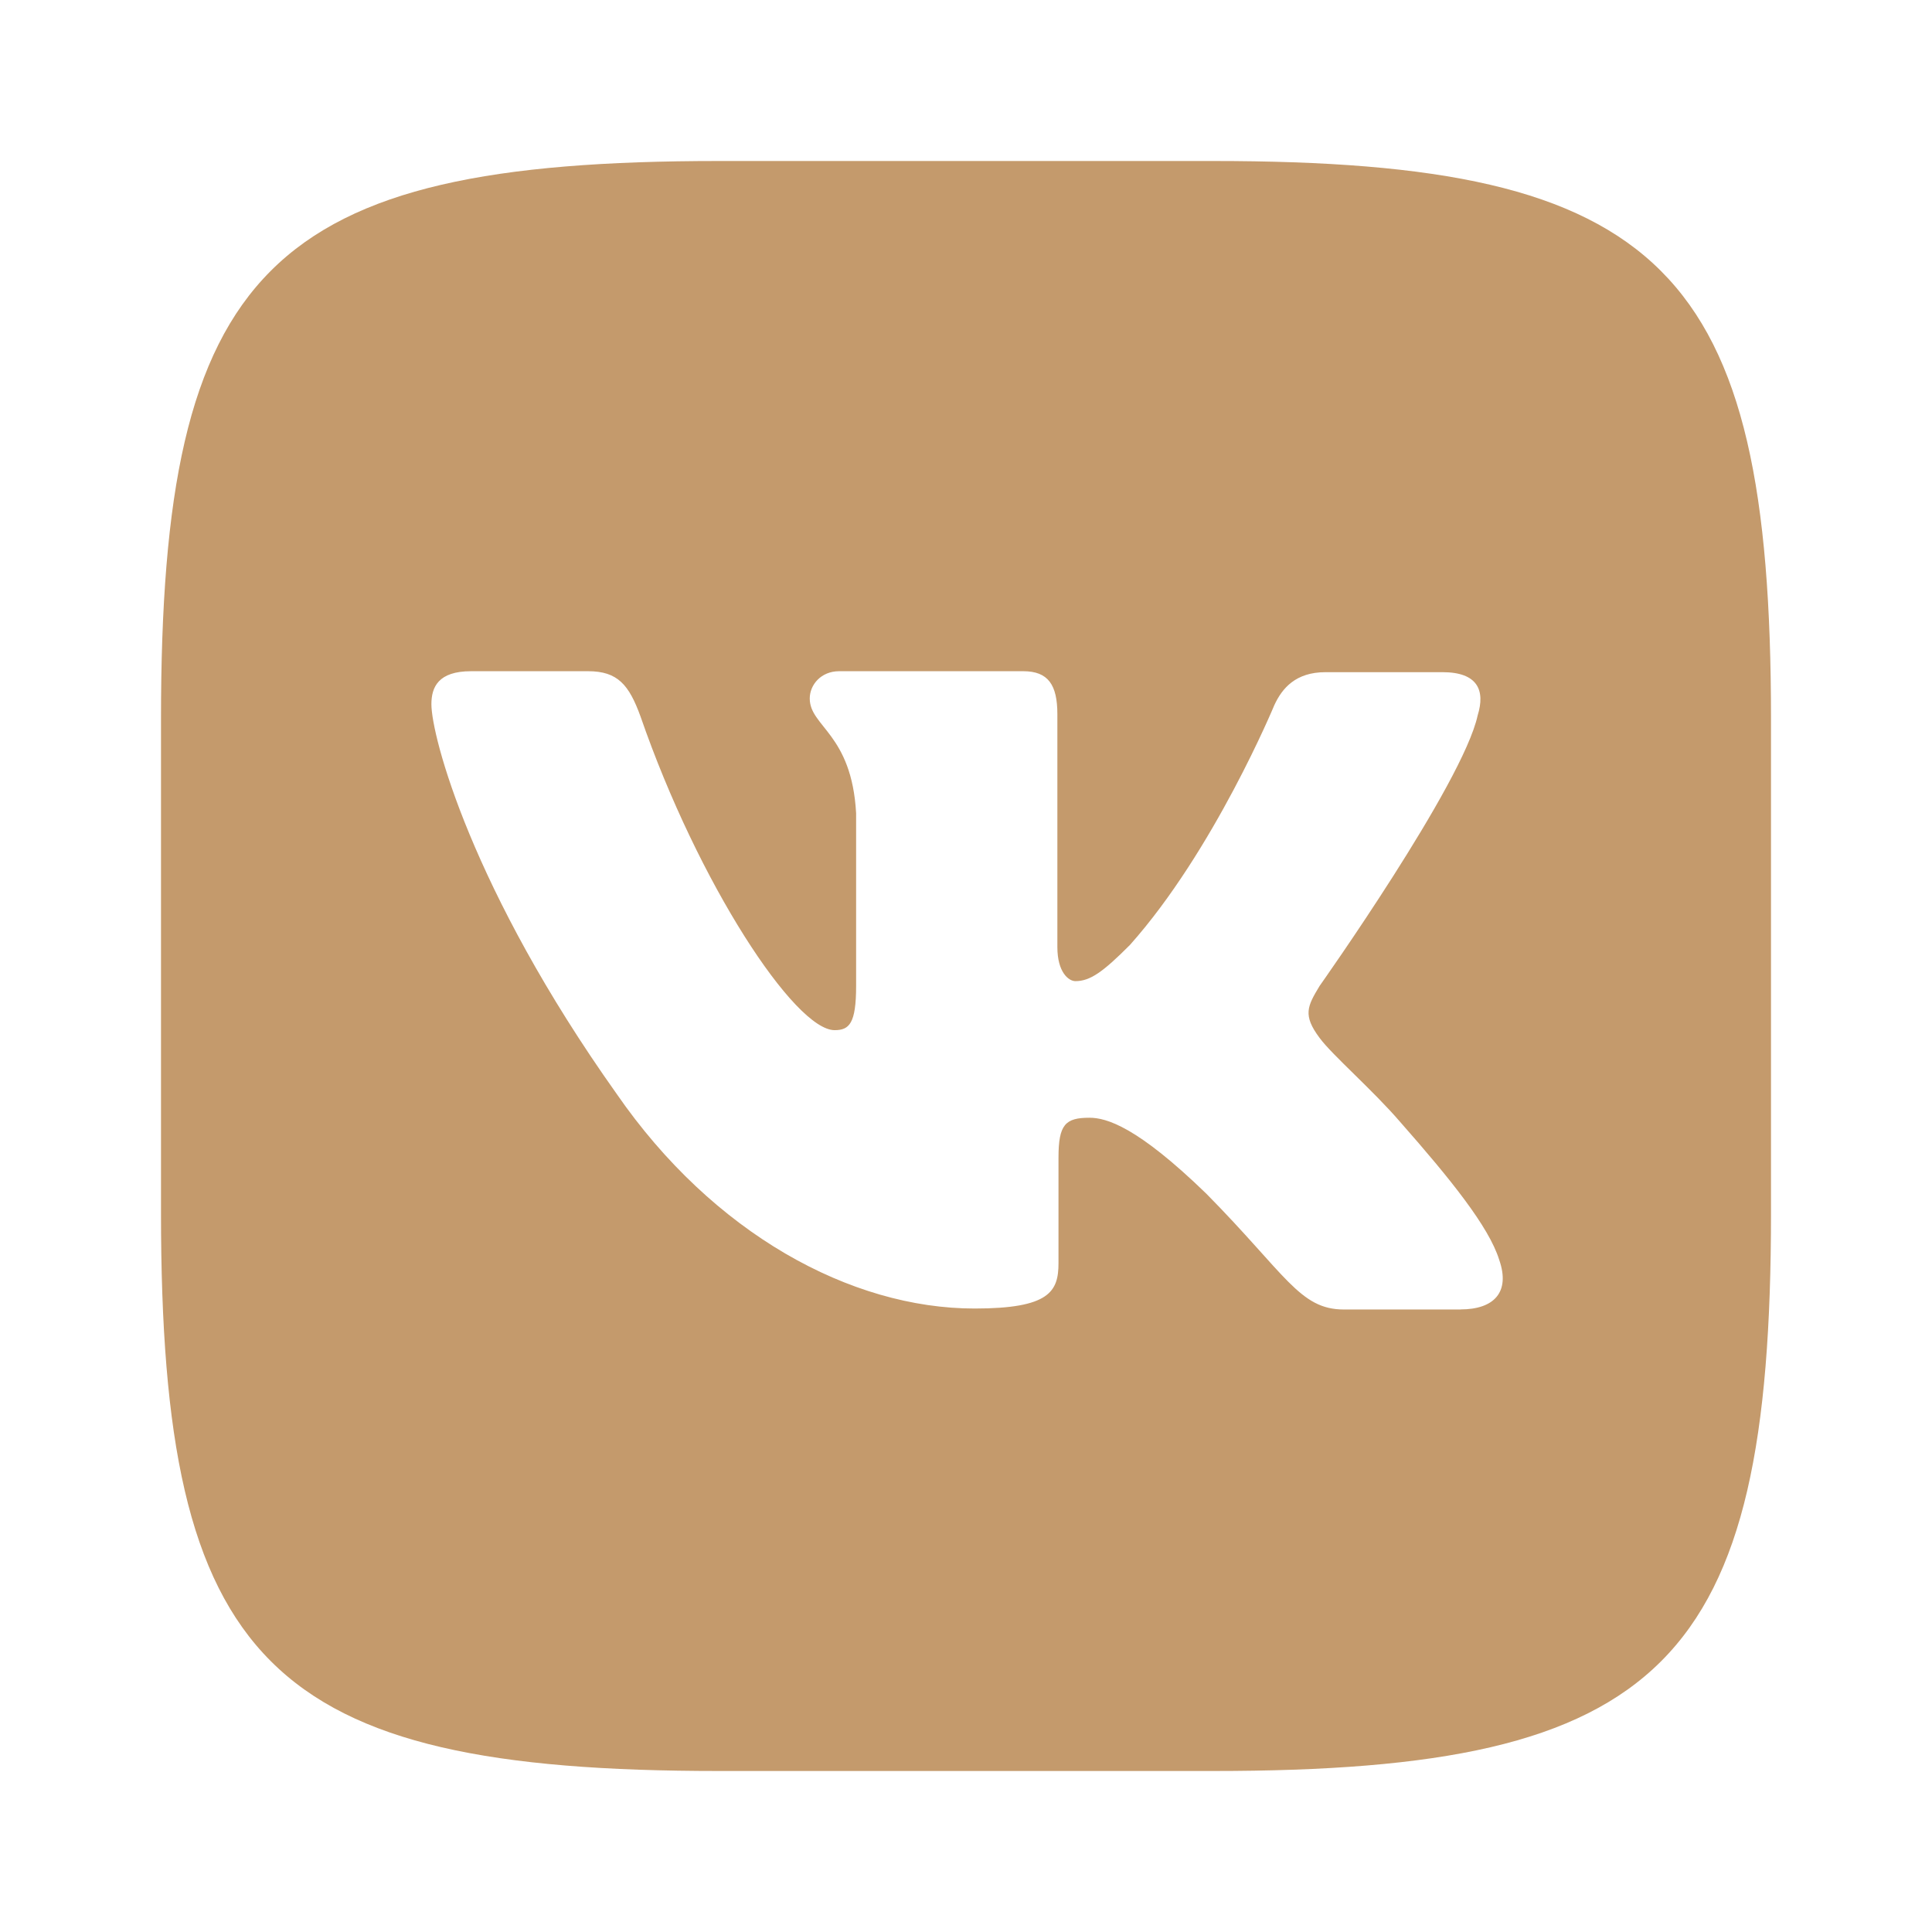 <?xml version="1.0" encoding="UTF-8"?> <svg xmlns="http://www.w3.org/2000/svg" width="24" height="24" viewBox="0 0 24 24" fill="none"><path d="M15.07 2H8.93C3.328 2 2 3.328 2 8.93V15.07C2 20.672 3.328 22 8.93 22H15.07C20.672 22 22 20.672 22 15.07V8.93C22 3.328 20.659 2 15.07 2ZM18.146 16.267H16.694C16.144 16.267 15.975 15.831 14.985 14.828C14.126 13.995 13.745 13.885 13.533 13.885C13.234 13.885 13.149 13.969 13.149 14.38V15.691C13.149 16.043 13.038 16.255 12.107 16.255C10.567 16.255 8.859 15.323 7.66 13.588C5.854 11.046 5.359 9.142 5.359 8.748C5.359 8.536 5.444 8.338 5.851 8.338H7.305C7.674 8.338 7.814 8.507 7.957 8.901C8.676 10.978 9.874 12.797 10.368 12.797C10.551 12.797 10.635 12.713 10.635 12.247V10.102C10.58 9.113 10.059 9.028 10.059 8.677C10.059 8.507 10.199 8.338 10.424 8.338H12.711C13.021 8.338 13.135 8.507 13.135 8.872V11.765C13.135 12.078 13.275 12.188 13.359 12.188C13.541 12.188 13.698 12.078 14.036 11.739C15.081 10.567 15.83 8.76 15.83 8.76C15.927 8.549 16.096 8.35 16.465 8.35H17.919C18.356 8.35 18.453 8.575 18.356 8.887C18.173 9.734 16.393 12.247 16.393 12.247C16.24 12.5 16.181 12.611 16.393 12.894C16.549 13.106 17.057 13.545 17.395 13.939C18.017 14.645 18.495 15.238 18.623 15.648C18.766 16.055 18.555 16.266 18.144 16.266L18.146 16.267Z" fill="#C49A6C"></path></svg> 